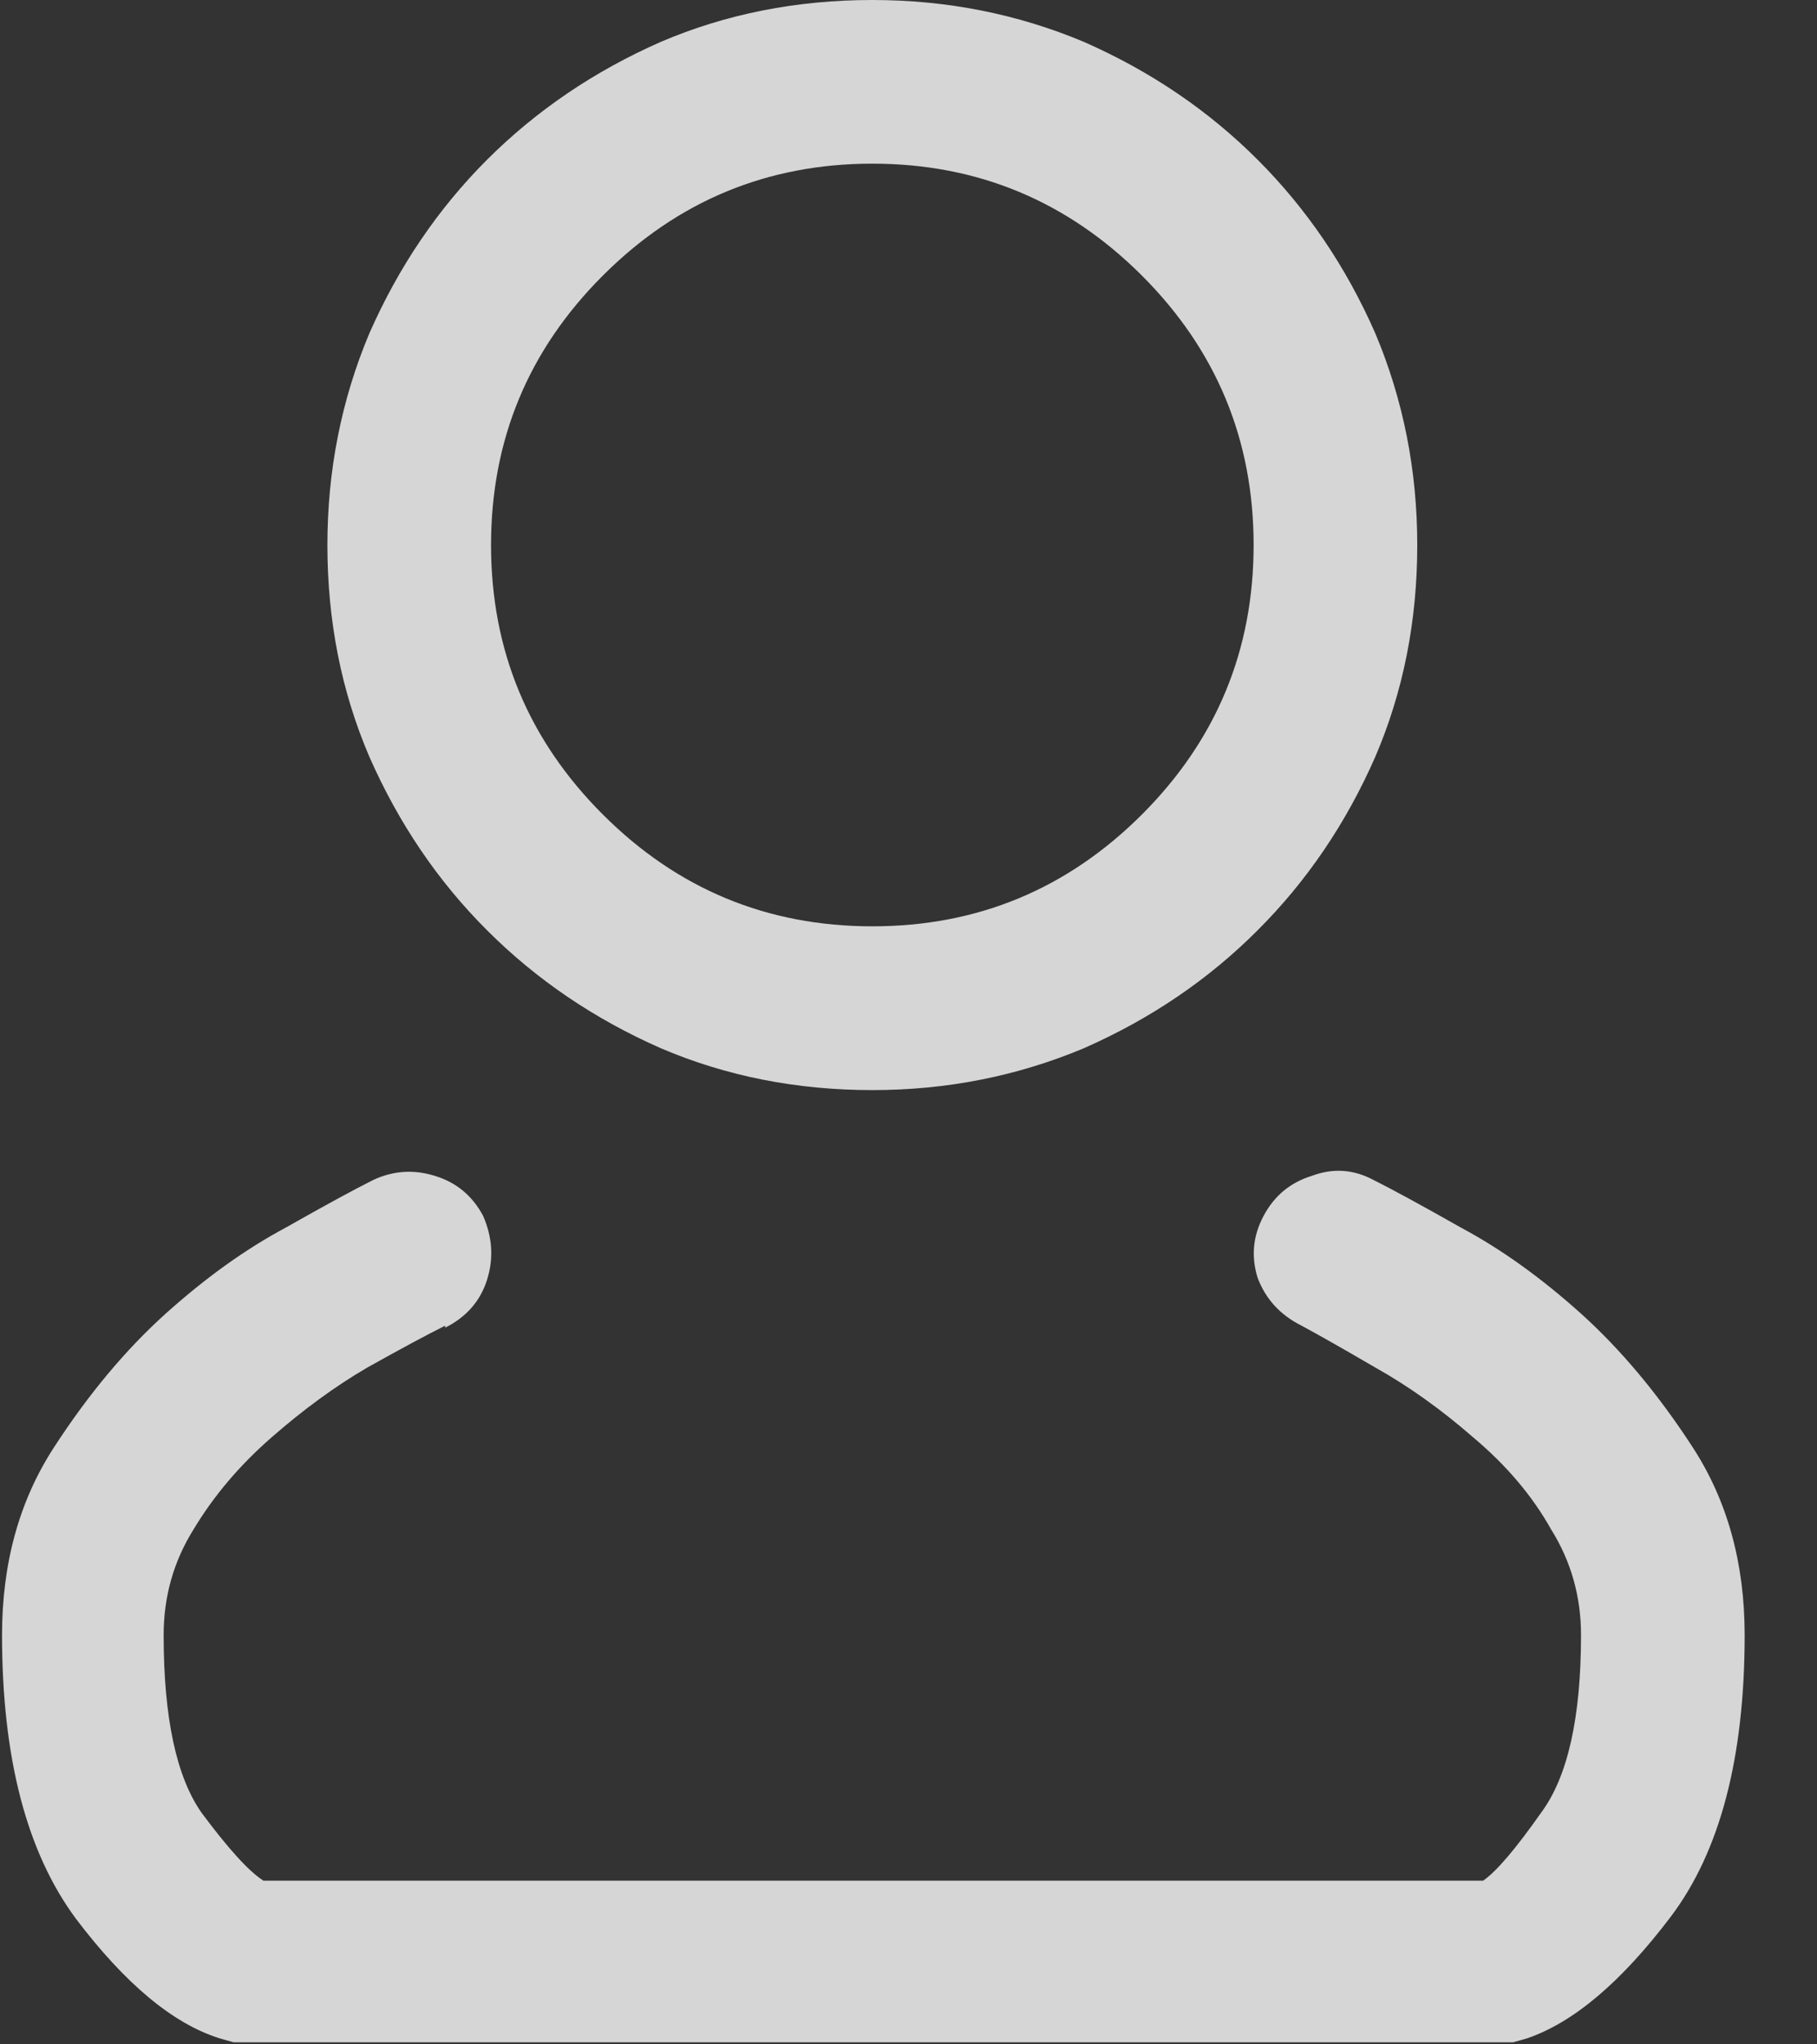 <svg width="16" height="18" viewBox="0 0 16 18" fill="none" xmlns="http://www.w3.org/2000/svg">
<rect x="0" y="0" width="16" height="18" fill="#333333" stroke="none"/>
<path d="M7.682 9.598C8.338 9.598 8.959 9.475 9.545 9.229C10.131 8.971 10.641 8.625 11.074 8.191C11.508 7.758 11.854 7.248 12.111 6.662C12.357 6.088 12.48 5.467 12.48 4.799C12.48 4.143 12.357 3.521 12.111 2.936C11.854 2.35 11.508 1.84 11.074 1.406C10.641 0.973 10.131 0.627 9.545 0.369C8.959 0.123 8.338 0 7.682 0C7.014 0 6.393 0.123 5.818 0.369C5.232 0.627 4.723 0.973 4.289 1.406C3.855 1.84 3.51 2.35 3.252 2.936C3.006 3.521 2.883 4.143 2.883 4.799C2.883 5.467 3.006 6.088 3.252 6.662C3.51 7.248 3.855 7.758 4.289 8.191C4.723 8.625 5.232 8.971 5.818 9.229C6.393 9.475 7.014 9.598 7.682 9.598ZM7.682 1.441C8.607 1.441 9.398 1.77 10.055 2.426C10.711 3.082 11.039 3.873 11.039 4.799C11.039 5.725 10.711 6.516 10.055 7.172C9.398 7.828 8.607 8.156 7.682 8.156C6.756 8.156 5.965 7.828 5.309 7.172C4.652 6.516 4.324 5.725 4.324 4.799C4.324 3.873 4.652 3.082 5.309 2.426C5.965 1.77 6.756 1.441 7.682 1.441ZM3.92 11.69V11.672C3.756 11.754 3.527 11.877 3.234 12.041C2.953 12.205 2.672 12.41 2.391 12.656C2.109 12.902 1.881 13.172 1.705 13.465C1.529 13.746 1.441 14.057 1.441 14.396C1.441 15.123 1.553 15.645 1.775 15.961C2.01 16.277 2.191 16.477 2.32 16.559H13.06C13.178 16.477 13.348 16.277 13.57 15.961C13.805 15.645 13.922 15.123 13.922 14.396C13.922 14.057 13.834 13.746 13.658 13.465C13.494 13.172 13.266 12.902 12.973 12.656C12.691 12.41 12.404 12.205 12.111 12.041C11.83 11.877 11.613 11.754 11.461 11.672C11.273 11.578 11.145 11.438 11.074 11.25C11.016 11.062 11.033 10.881 11.127 10.705C11.221 10.529 11.361 10.412 11.549 10.354C11.736 10.283 11.918 10.295 12.094 10.389C12.258 10.471 12.516 10.611 12.867 10.81C13.219 10.998 13.57 11.25 13.922 11.566C14.273 11.883 14.602 12.275 14.906 12.744C15.211 13.213 15.363 13.764 15.363 14.396C15.363 15.475 15.146 16.301 14.713 16.875C14.279 17.449 13.857 17.807 13.447 17.947L13.324 17.982H2.057L1.934 17.947C1.523 17.818 1.102 17.467 0.668 16.893C0.234 16.307 0.018 15.475 0.018 14.396C0.018 13.764 0.17 13.213 0.475 12.744C0.779 12.275 1.107 11.883 1.459 11.566C1.811 11.25 2.162 10.998 2.514 10.81C2.865 10.611 3.123 10.471 3.287 10.389C3.463 10.307 3.645 10.295 3.832 10.354C4.02 10.412 4.16 10.529 4.254 10.705C4.336 10.893 4.348 11.08 4.289 11.268C4.23 11.455 4.107 11.596 3.92 11.69Z" fill="white" fill-opacity="0.8"/>
</svg>
